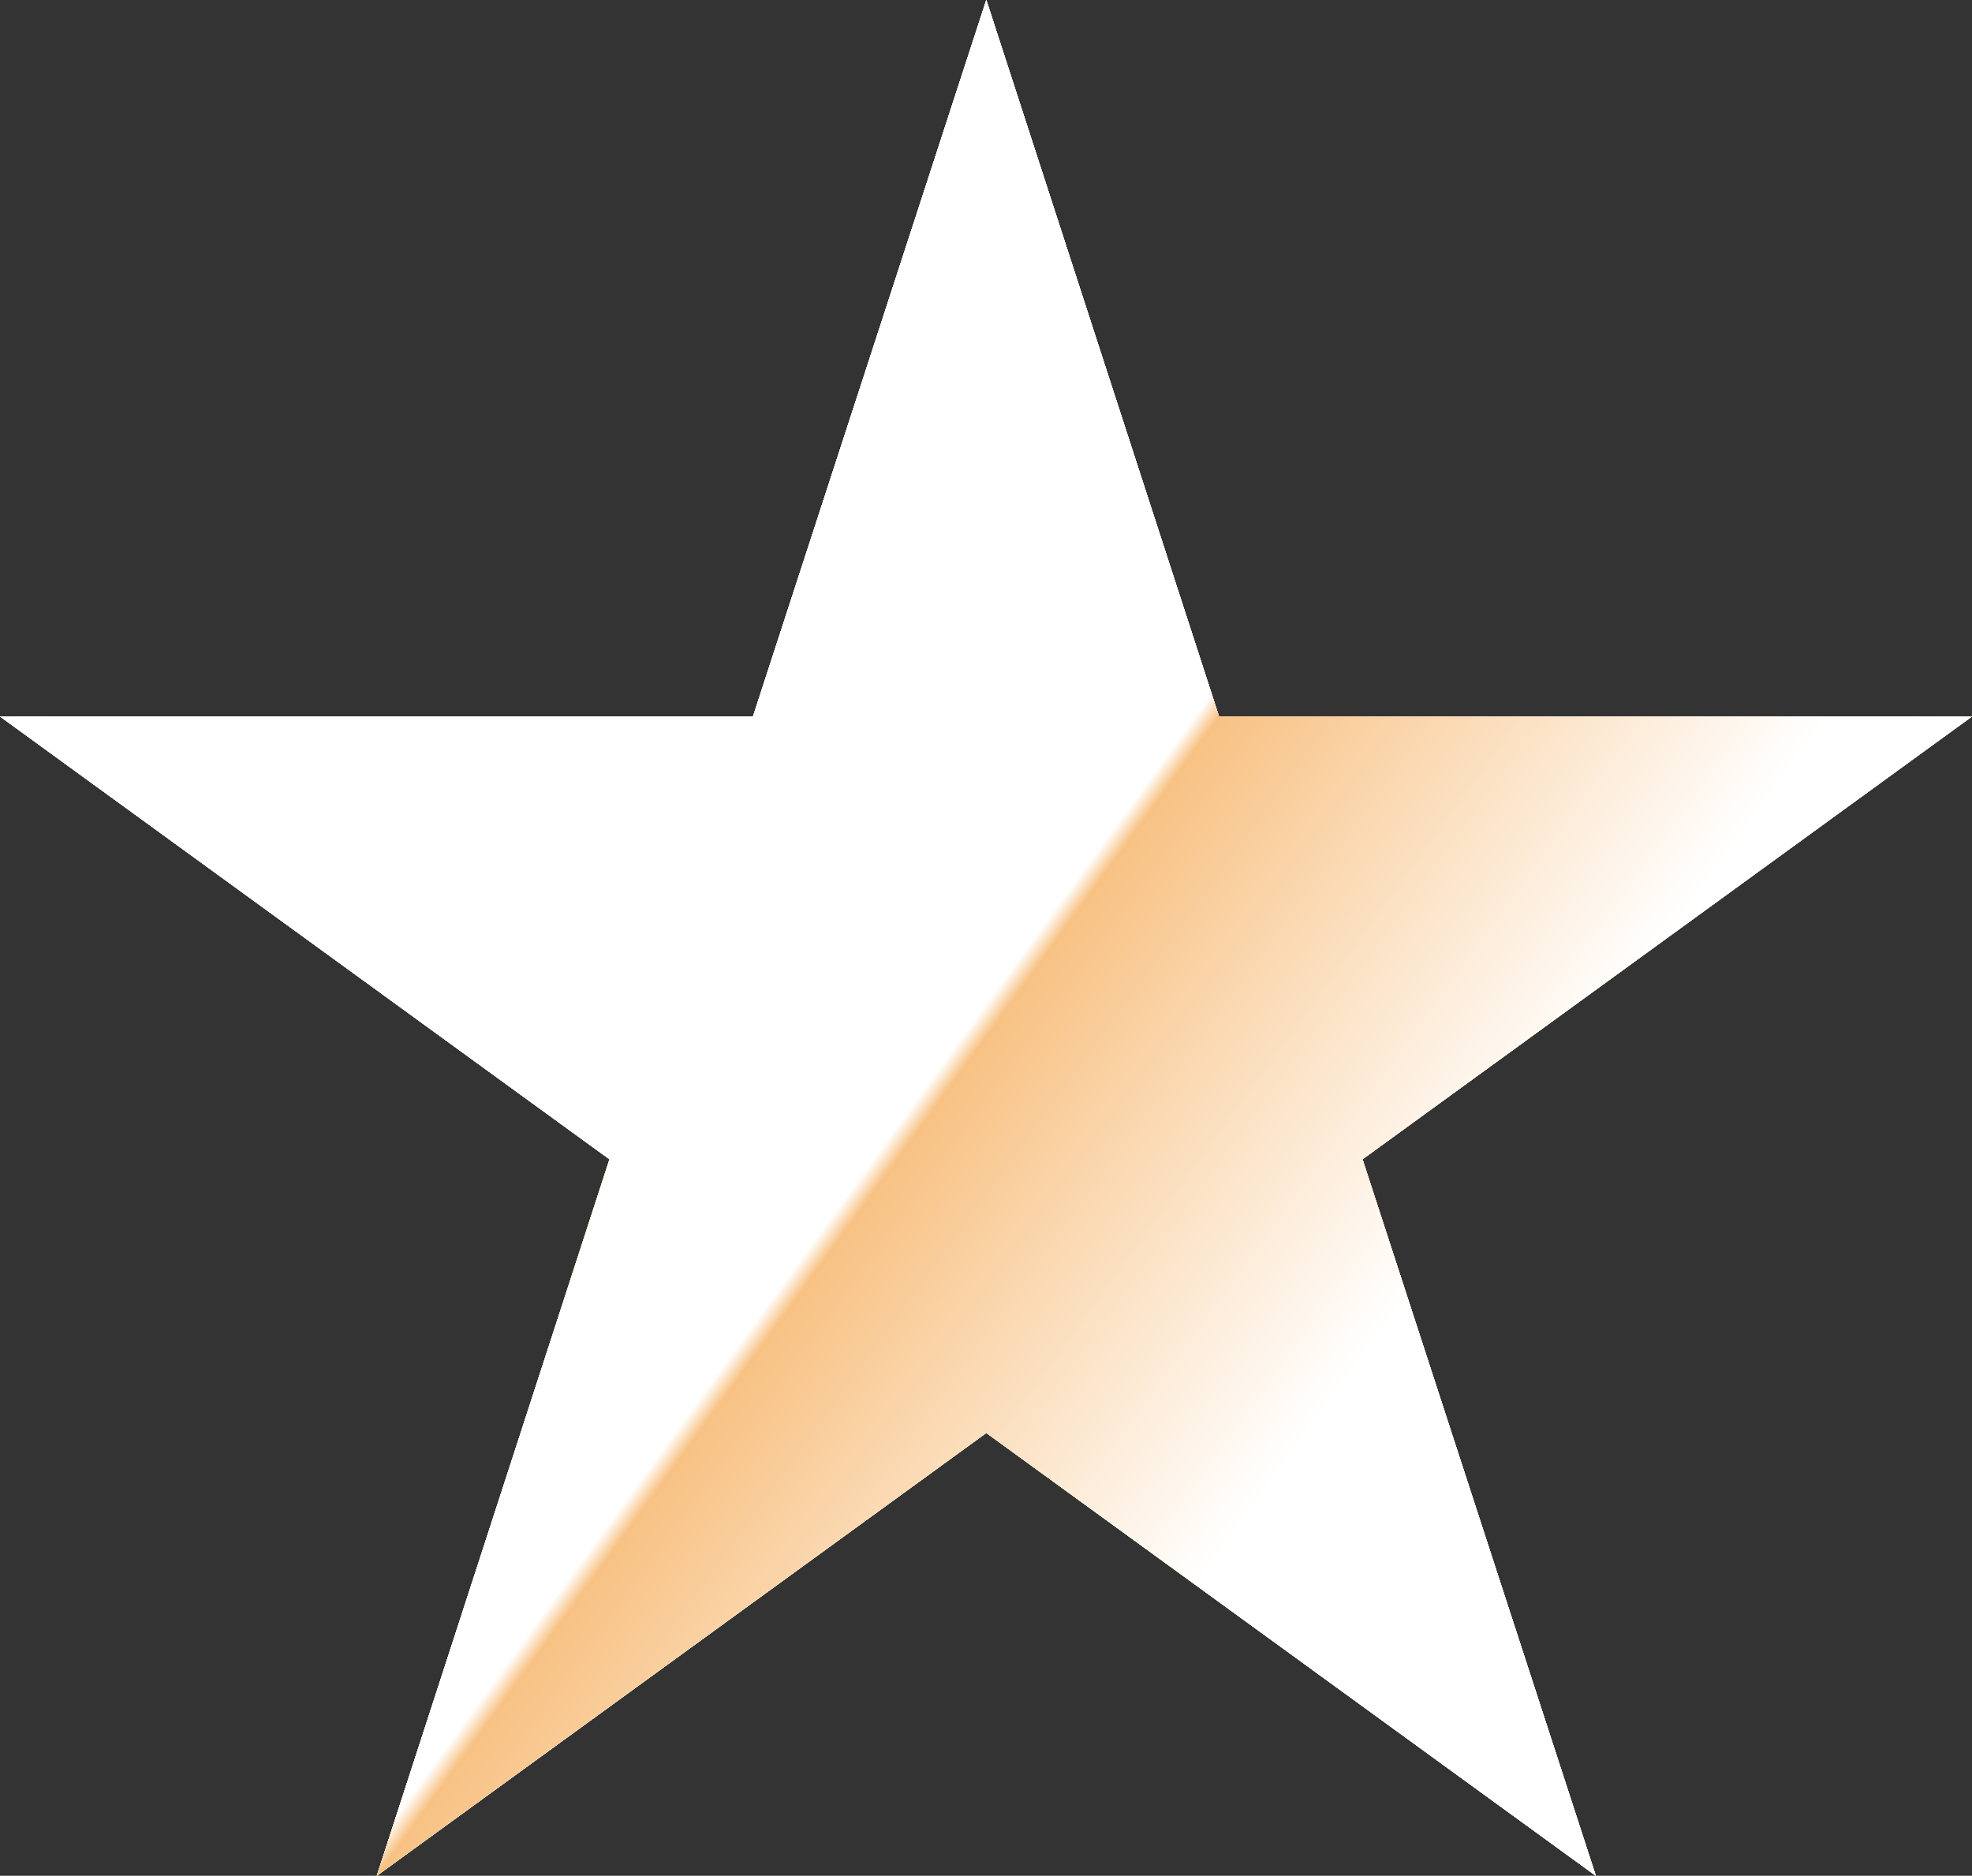 <?xml version="1.0" encoding="UTF-8"?><svg xmlns="http://www.w3.org/2000/svg" xmlns:xlink="http://www.w3.org/1999/xlink" viewBox="0 0 32.29 30.71"><rect x="0" y="0" width="32.29" height="30.71" fill="#333333" stroke="none"/><defs><style>.cls-1{fill:url(#_名称未設定グラデーション_36);}.cls-1,.cls-2,.cls-3,.cls-4,.cls-5,.cls-6{stroke-width:0px;}.cls-2{fill:url(#_名称未設定グラデーション_62);}.cls-2,.cls-3,.cls-4,.cls-5,.cls-6{mix-blend-mode:multiply;}.cls-3{fill:url(#_名称未設定グラデーション_62-3);}.cls-4{fill:url(#_名称未設定グラデーション_62-2);}.cls-5{fill:url(#_名称未設定グラデーション_62-5);}.cls-6{fill:url(#_名称未設定グラデーション_62-4);}.cls-7{isolation:isolate;}</style><linearGradient id="_名称未設定グラデーション_36" x1="2.98" y1="21.96" x2="32.15" y2="11.35" gradientUnits="userSpaceOnUse"><stop offset="0" stop-color="#fff100" stop-opacity=".3"/><stop offset="0" stop-color="#fff"/><stop offset="0" stop-color="#fff100"/><stop offset=".12" stop-color="#fff104"/><stop offset=".24" stop-color="#fff110"/><stop offset=".37" stop-color="#fff325"/><stop offset=".5" stop-color="#fff442"/><stop offset=".63" stop-color="#fff667"/><stop offset=".7" stop-color="#fff880"/></linearGradient><linearGradient id="_名称未設定グラデーション_62" x1="0" y1="15.36" x2="32.29" y2="15.36" gradientUnits="userSpaceOnUse"><stop offset="0" stop-color="#fff100" stop-opacity=".3"/><stop offset="0" stop-color="#fff"/><stop offset="0" stop-color="#fff"/><stop offset=".25" stop-color="#fff"/><stop offset=".5" stop-color="#f8c284"/><stop offset=".51" stop-color="#fff"/><stop offset="1" stop-color="#fff"/></linearGradient><linearGradient id="_名称未設定グラデーション_62-2" x1="4.04" y1="27.78" x2="30.16" y2="8.8" xlink:href="#_名称未設定グラデーション_62"/><linearGradient id="_名称未設定グラデーション_62-3" x1="9.61" y1="31.83" x2="19.59" y2="1.12" xlink:href="#_名称未設定グラデーション_62"/><linearGradient id="_名称未設定グラデーション_62-4" x1="22.68" y1="31.83" x2="12.7" y2="1.12" xlink:href="#_名称未設定グラデーション_62"/><linearGradient id="_名称未設定グラデーション_62-5" x1="28.26" y1="27.78" x2="2.13" y2="8.8" xlink:href="#_名称未設定グラデーション_62"/></defs><g class="cls-7"><g id="_レイヤー_2"><g id="_デザイン"><polygon class="cls-1" points="16.15 0 19.96 11.73 32.29 11.73 22.31 18.98 26.13 30.71 16.15 23.46 6.17 30.71 9.98 18.98 0 11.73 12.33 11.73 16.15 0"/><polygon class="cls-2" points="16.15 0 19.96 11.73 32.29 11.73 22.31 18.98 26.13 30.71 16.15 23.46 6.17 30.71 9.98 18.98 0 11.73 12.33 11.73 16.15 0"/><polygon class="cls-4" points="16.15 0 19.96 11.73 32.29 11.73 22.31 18.98 26.13 30.71 16.15 23.46 6.17 30.71 9.98 18.98 0 11.73 12.33 11.73 16.15 0"/><polygon class="cls-3" points="16.15 0 19.96 11.73 32.29 11.73 22.31 18.98 26.13 30.71 16.15 23.46 6.17 30.71 9.98 18.98 0 11.73 12.33 11.73 16.15 0"/><polygon class="cls-6" points="16.15 0 19.96 11.73 32.29 11.73 22.31 18.98 26.13 30.71 16.15 23.46 6.17 30.71 9.98 18.98 0 11.73 12.33 11.73 16.15 0"/><polygon class="cls-5" points="16.15 0 19.96 11.73 32.29 11.73 22.31 18.98 26.13 30.71 16.15 23.46 6.17 30.71 9.98 18.98 0 11.73 12.33 11.73 16.15 0"/></g></g></g></svg>